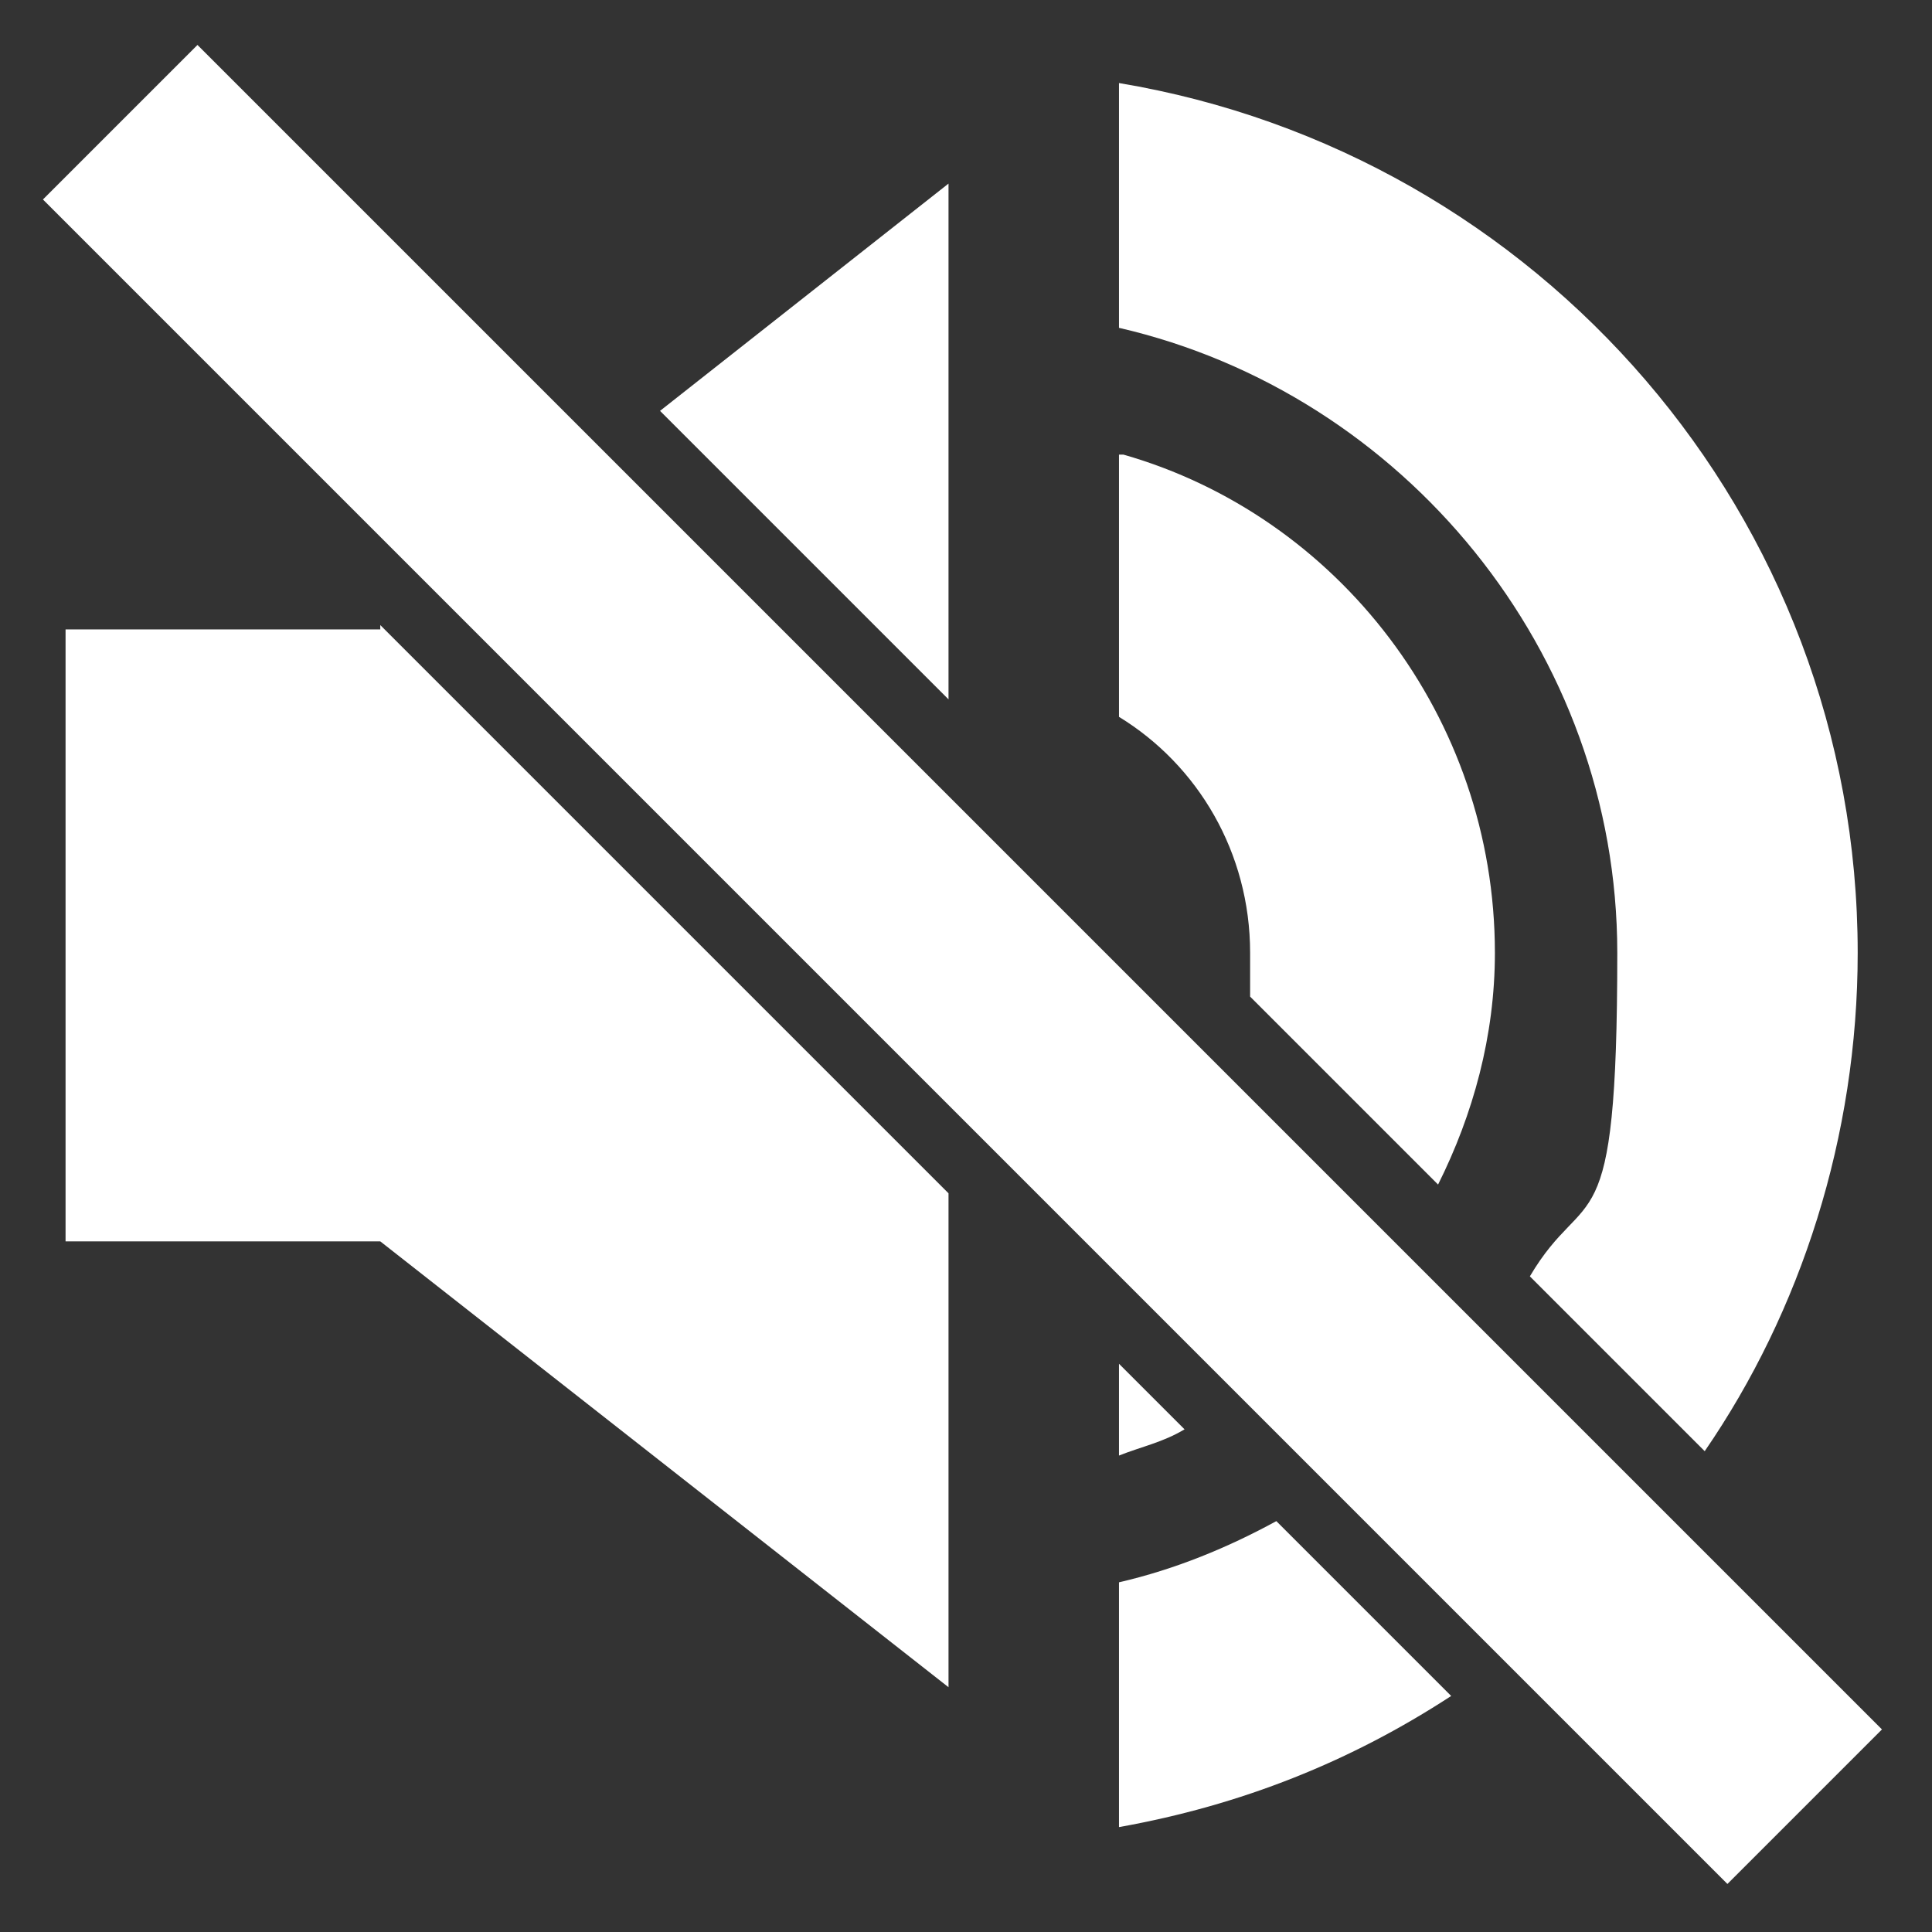 <?xml version="1.0" encoding="UTF-8"?>
<svg id="_レイヤー_1" data-name="レイヤー_1" xmlns="http://www.w3.org/2000/svg" version="1.1" viewBox="0 0 44.2 44.2">
  <rect x="0" y="0" width="44.2" height="44.2" fill="#333333" stroke="none"/>
  <!-- Generator: Adobe Illustrator 29.6.1, SVG Export Plug-In . SVG Version: 2.1.1 Build 9)  -->
  <defs>
    <style>
      .st0, .st1 {
        fill: #fff;
      }

      .st1 {
        stroke: #fff;
        stroke-miterlimit: 10;
        stroke-width: 5px;
      }
    </style>
  </defs>
  <path class="st0" d="M25.6,10.4v6c1.8,1.1,3,3.1,3,5.4s0,.7,0,1l4.3,4.3c.8-1.6,1.3-3.4,1.3-5.3,0-5.4-3.6-10-8.5-11.4ZM25.6,33.3c.5-.2,1-.3,1.5-.6l-1.5-1.5v2Z"/>
  <path class="st0" d="M25.6,1.9v5.6c6.5,1.5,11.4,7.4,11.4,14.3s-.7,5.2-2,7.4l4,4c2.2-3.2,3.5-7.2,3.5-11.4,0-10-7.3-18.3-16.9-19.9ZM25.6,36.2v5.6c2.8-.5,5.3-1.5,7.6-3l-4-4c-1.1.6-2.3,1.1-3.6,1.4Z"/>
  <path class="st0" d="M15.1,9.4l6.6,6.6V4.2l-6.6,5.2ZM8.7,14.4H1.5v14h7.2l13,10.2v-11.3l-13-13h0Z"/>
  <path class="st1" d="M23.7,1.9"/>
  <rect class="st0" x="19.6" y="-5.2" width="5" height="54.5" transform="translate(-9.2 22.1) rotate(-45)"/>
</svg>